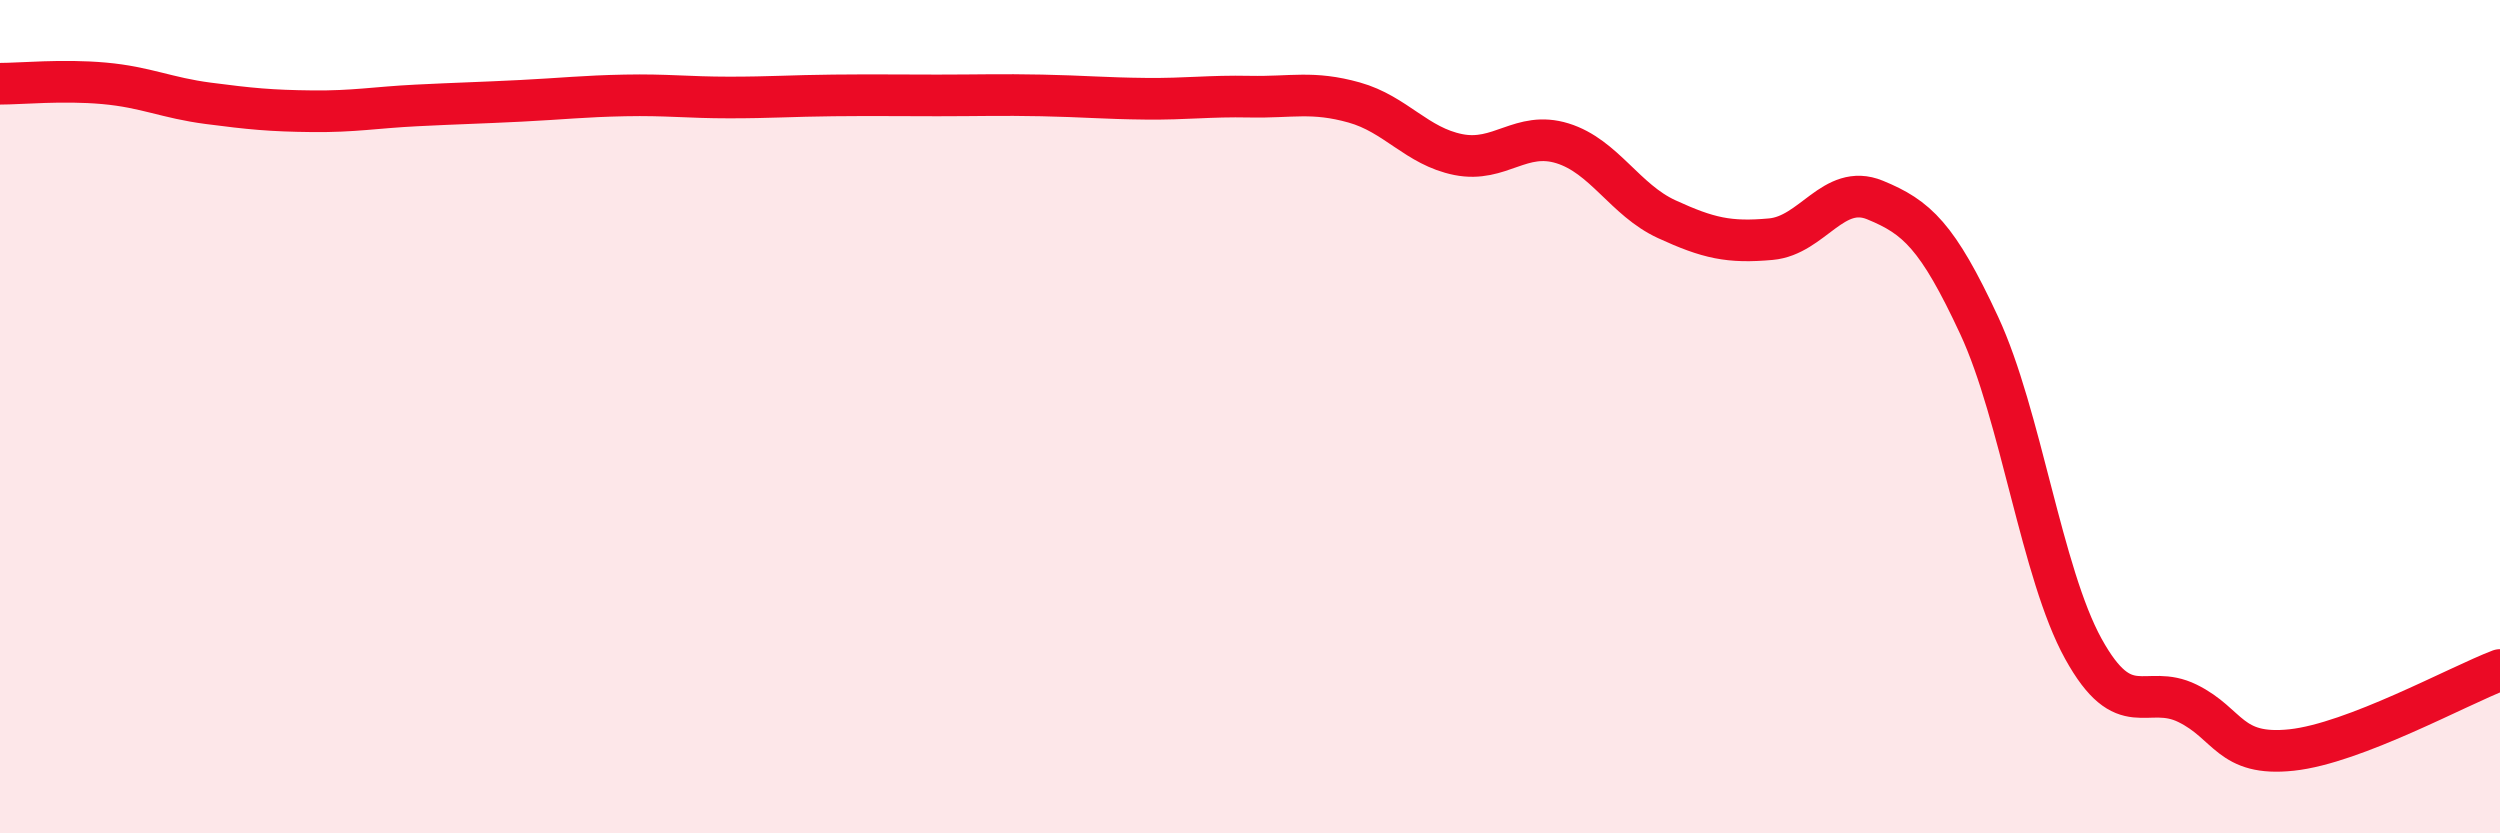 
    <svg width="60" height="20" viewBox="0 0 60 20" xmlns="http://www.w3.org/2000/svg">
      <path
        d="M 0,2.01 C 0.5,2.01 1.5,1.91 2.5,2 C 3.5,2.09 4,2.35 5,2.48 C 6,2.61 6.5,2.66 7.5,2.67 C 8.5,2.68 9,2.58 10,2.53 C 11,2.48 11.5,2.47 12.5,2.42 C 13.5,2.37 14,2.31 15,2.29 C 16,2.27 16.5,2.34 17.5,2.34 C 18.5,2.34 19,2.3 20,2.29 C 21,2.28 21.5,2.29 22.5,2.29 C 23.5,2.29 24,2.27 25,2.29 C 26,2.31 26.5,2.36 27.5,2.37 C 28.5,2.38 29,2.3 30,2.32 C 31,2.34 31.5,2.18 32.5,2.46 C 33.5,2.74 34,3.51 35,3.71 C 36,3.91 36.5,3.13 37.5,3.44 C 38.5,3.75 39,4.8 40,5.26 C 41,5.72 41.5,5.83 42.5,5.74 C 43.5,5.65 44,4.39 45,4.8 C 46,5.21 46.5,5.66 47.5,7.81 C 48.5,9.96 49,13.76 50,15.57 C 51,17.38 51.5,16.39 52.5,16.88 C 53.5,17.37 53.5,18.16 55,18 C 56.5,17.84 59,16.46 60,16.08L60 20L0 20Z"
        fill="#EB0A25"
        opacity="0.1"
        stroke-linecap="round"
        stroke-linejoin="round"
      />
      <path
        d="M 0,2.01 C 0.5,2.01 1.5,1.91 2.5,2 C 3.5,2.09 4,2.35 5,2.48 C 6,2.61 6.5,2.66 7.5,2.67 C 8.5,2.68 9,2.58 10,2.53 C 11,2.48 11.5,2.47 12.5,2.42 C 13.5,2.37 14,2.31 15,2.29 C 16,2.27 16.5,2.34 17.5,2.34 C 18.5,2.34 19,2.3 20,2.29 C 21,2.28 21.5,2.29 22.5,2.29 C 23.5,2.29 24,2.27 25,2.29 C 26,2.31 26.5,2.36 27.5,2.37 C 28.5,2.38 29,2.3 30,2.32 C 31,2.34 31.5,2.18 32.5,2.46 C 33.5,2.74 34,3.51 35,3.71 C 36,3.91 36.5,3.13 37.5,3.44 C 38.5,3.75 39,4.8 40,5.26 C 41,5.72 41.5,5.83 42.5,5.74 C 43.5,5.65 44,4.39 45,4.8 C 46,5.21 46.5,5.66 47.5,7.81 C 48.5,9.96 49,13.76 50,15.57 C 51,17.38 51.5,16.39 52.5,16.88 C 53.5,17.37 53.5,18.16 55,18 C 56.5,17.84 59,16.46 60,16.08"
        stroke="#EB0A25"
        stroke-width="1"
        fill="none"
        stroke-linecap="round"
        stroke-linejoin="round"
      />
    </svg>
  